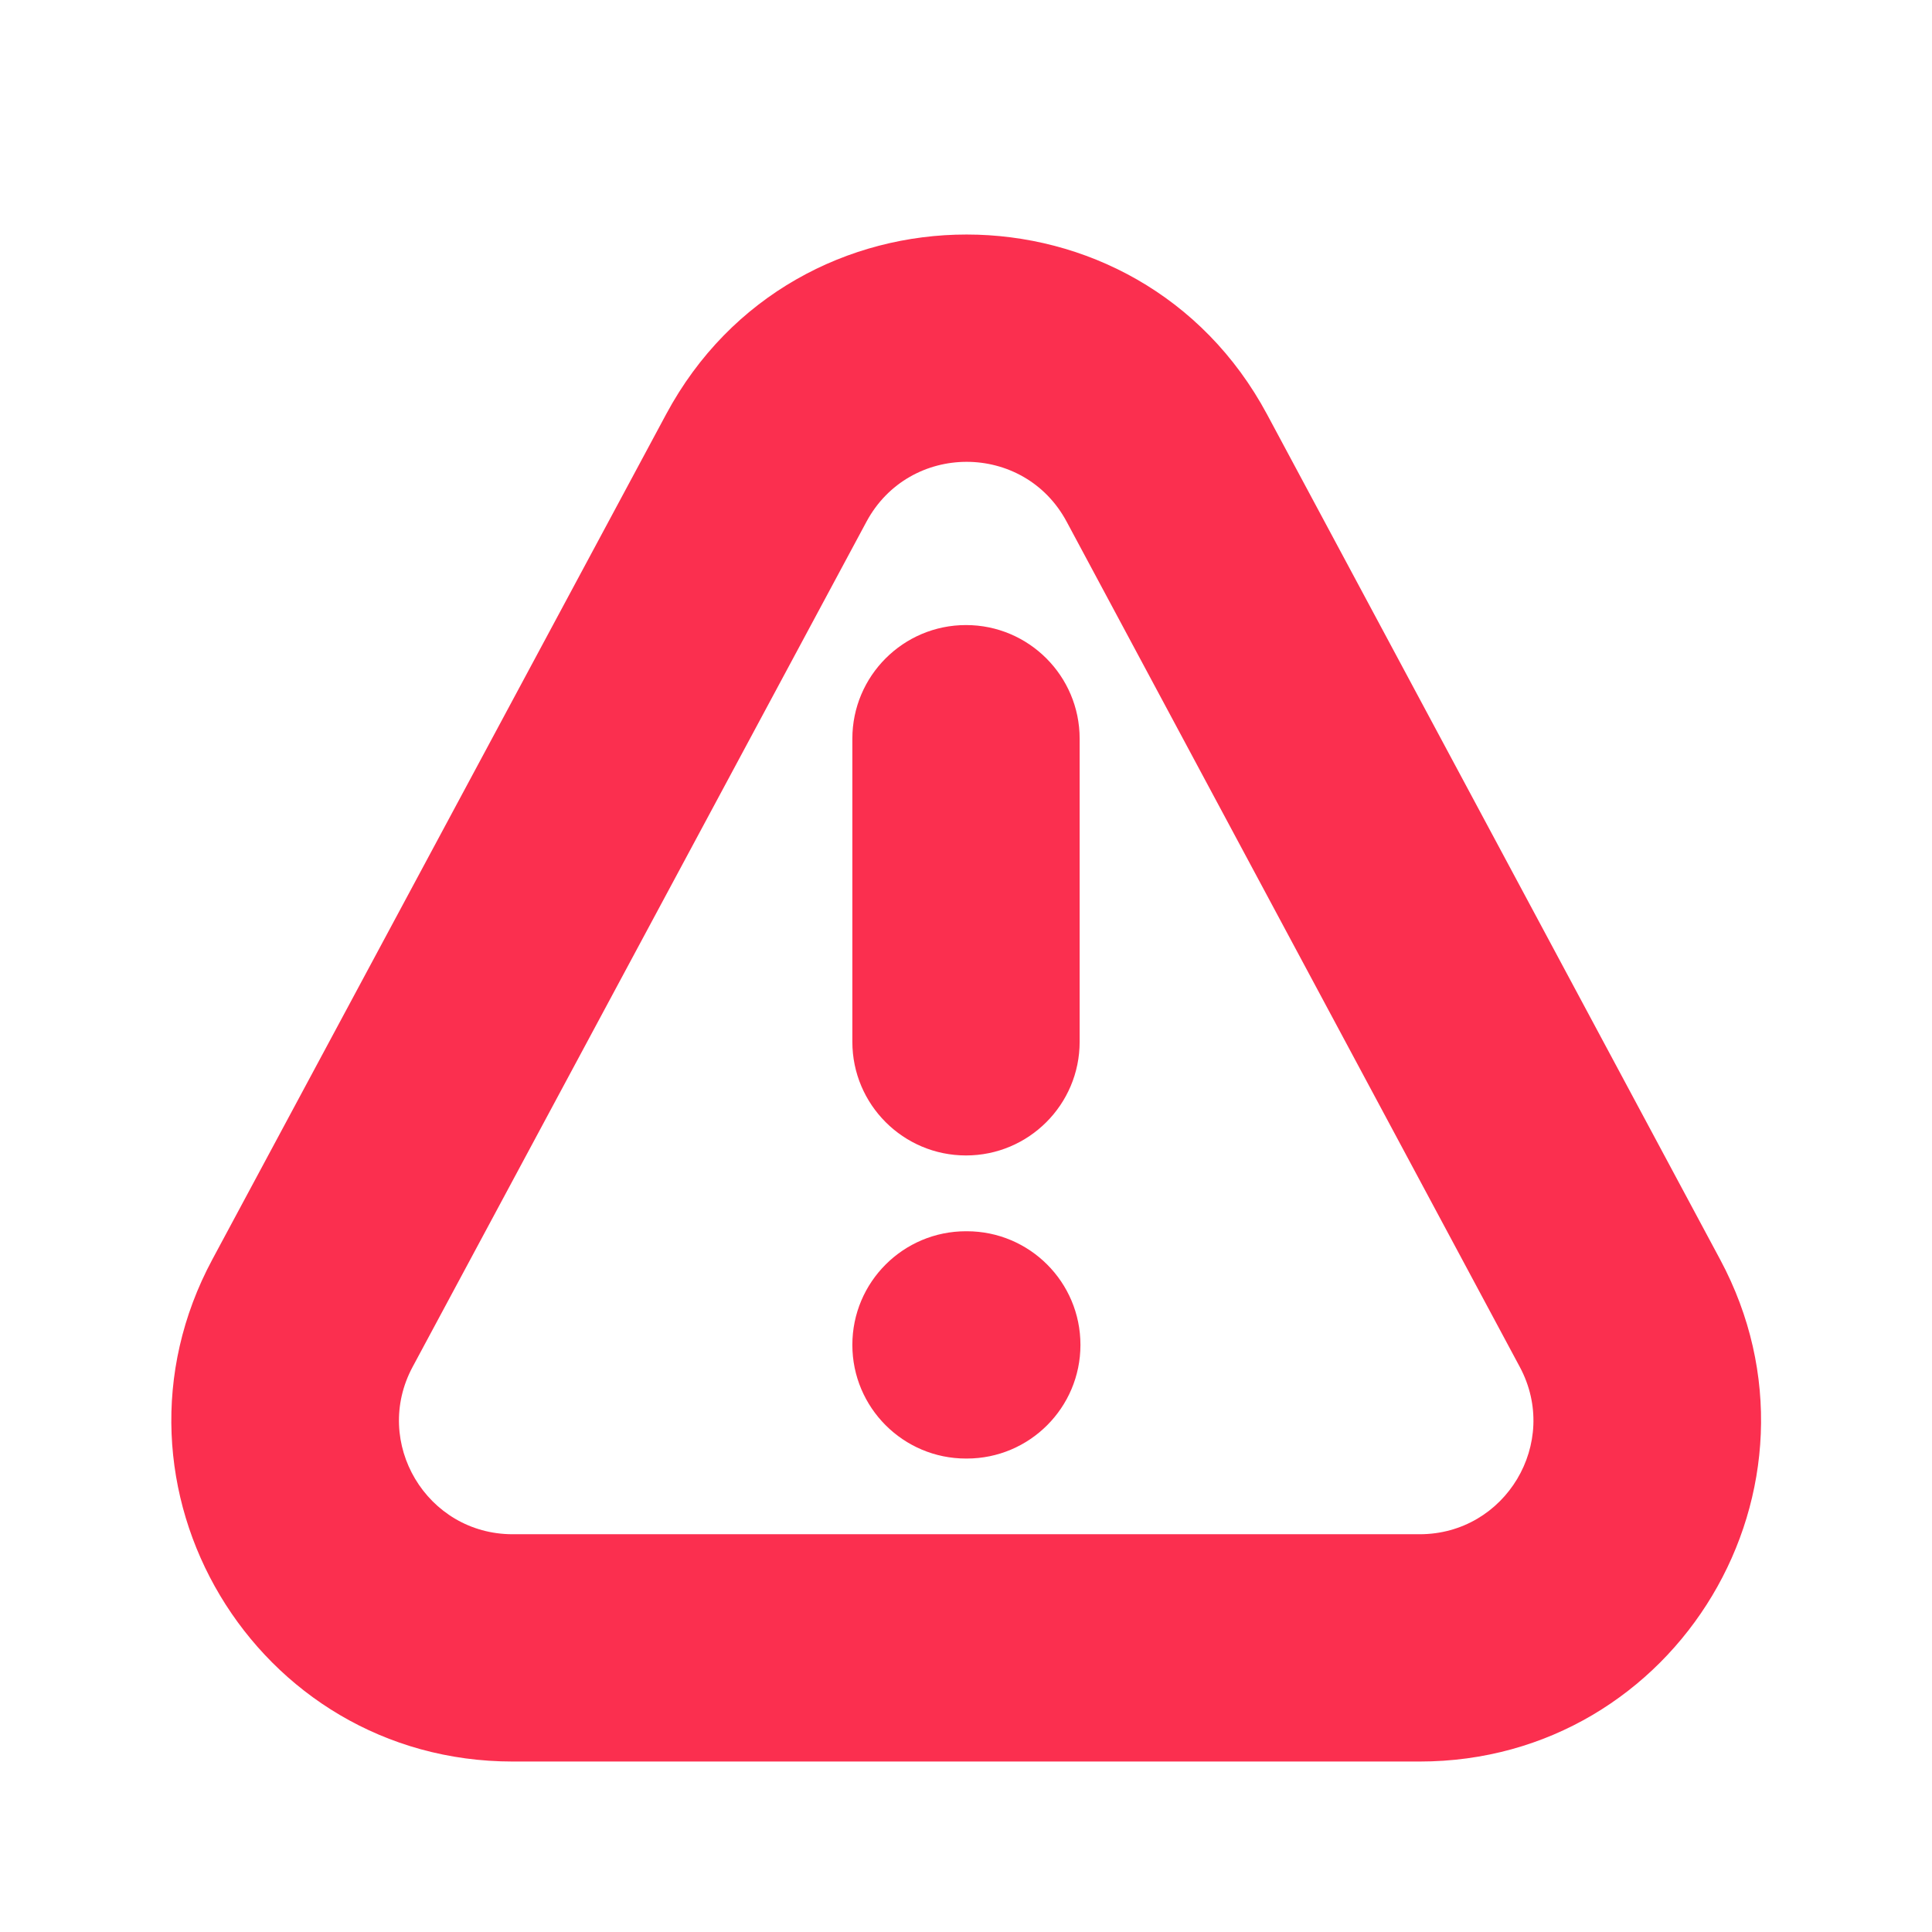 <svg width="20" height="20" viewBox="0 0 17 16" fill="none" xmlns="http://www.w3.org/2000/svg">
<g id="exclamation-triangle">
<path id="Icon" fill-rule="evenodd" clip-rule="evenodd" d="M5.862 3.144C6.994 1.036 10.018 1.037 11.149 3.146L15.136 10.583C16.207 12.581 14.759 15 12.492 15H4.511C2.243 15 0.795 12.579 1.869 10.581L5.862 3.144ZM9.386 4.091C9.01 3.388 8.002 3.388 7.624 4.091L3.631 11.527C3.273 12.193 3.755 13 4.511 13H12.492C13.248 13 13.73 12.194 13.373 11.528L9.386 4.091ZM8.5 5C9.052 5 9.5 5.448 9.5 6V8.667C9.5 9.219 9.052 9.667 8.5 9.667C7.948 9.667 7.5 9.219 7.5 8.667V6C7.5 5.448 7.948 5 8.5 5ZM7.5 11.334C7.5 10.781 7.948 10.334 8.5 10.334H8.507C9.059 10.334 9.507 10.781 9.507 11.334C9.507 11.886 9.059 12.334 8.507 12.334H8.5C7.948 12.334 7.5 11.886 7.5 11.334Z" fill="#FB2F4F"/>
</g>
</svg>
